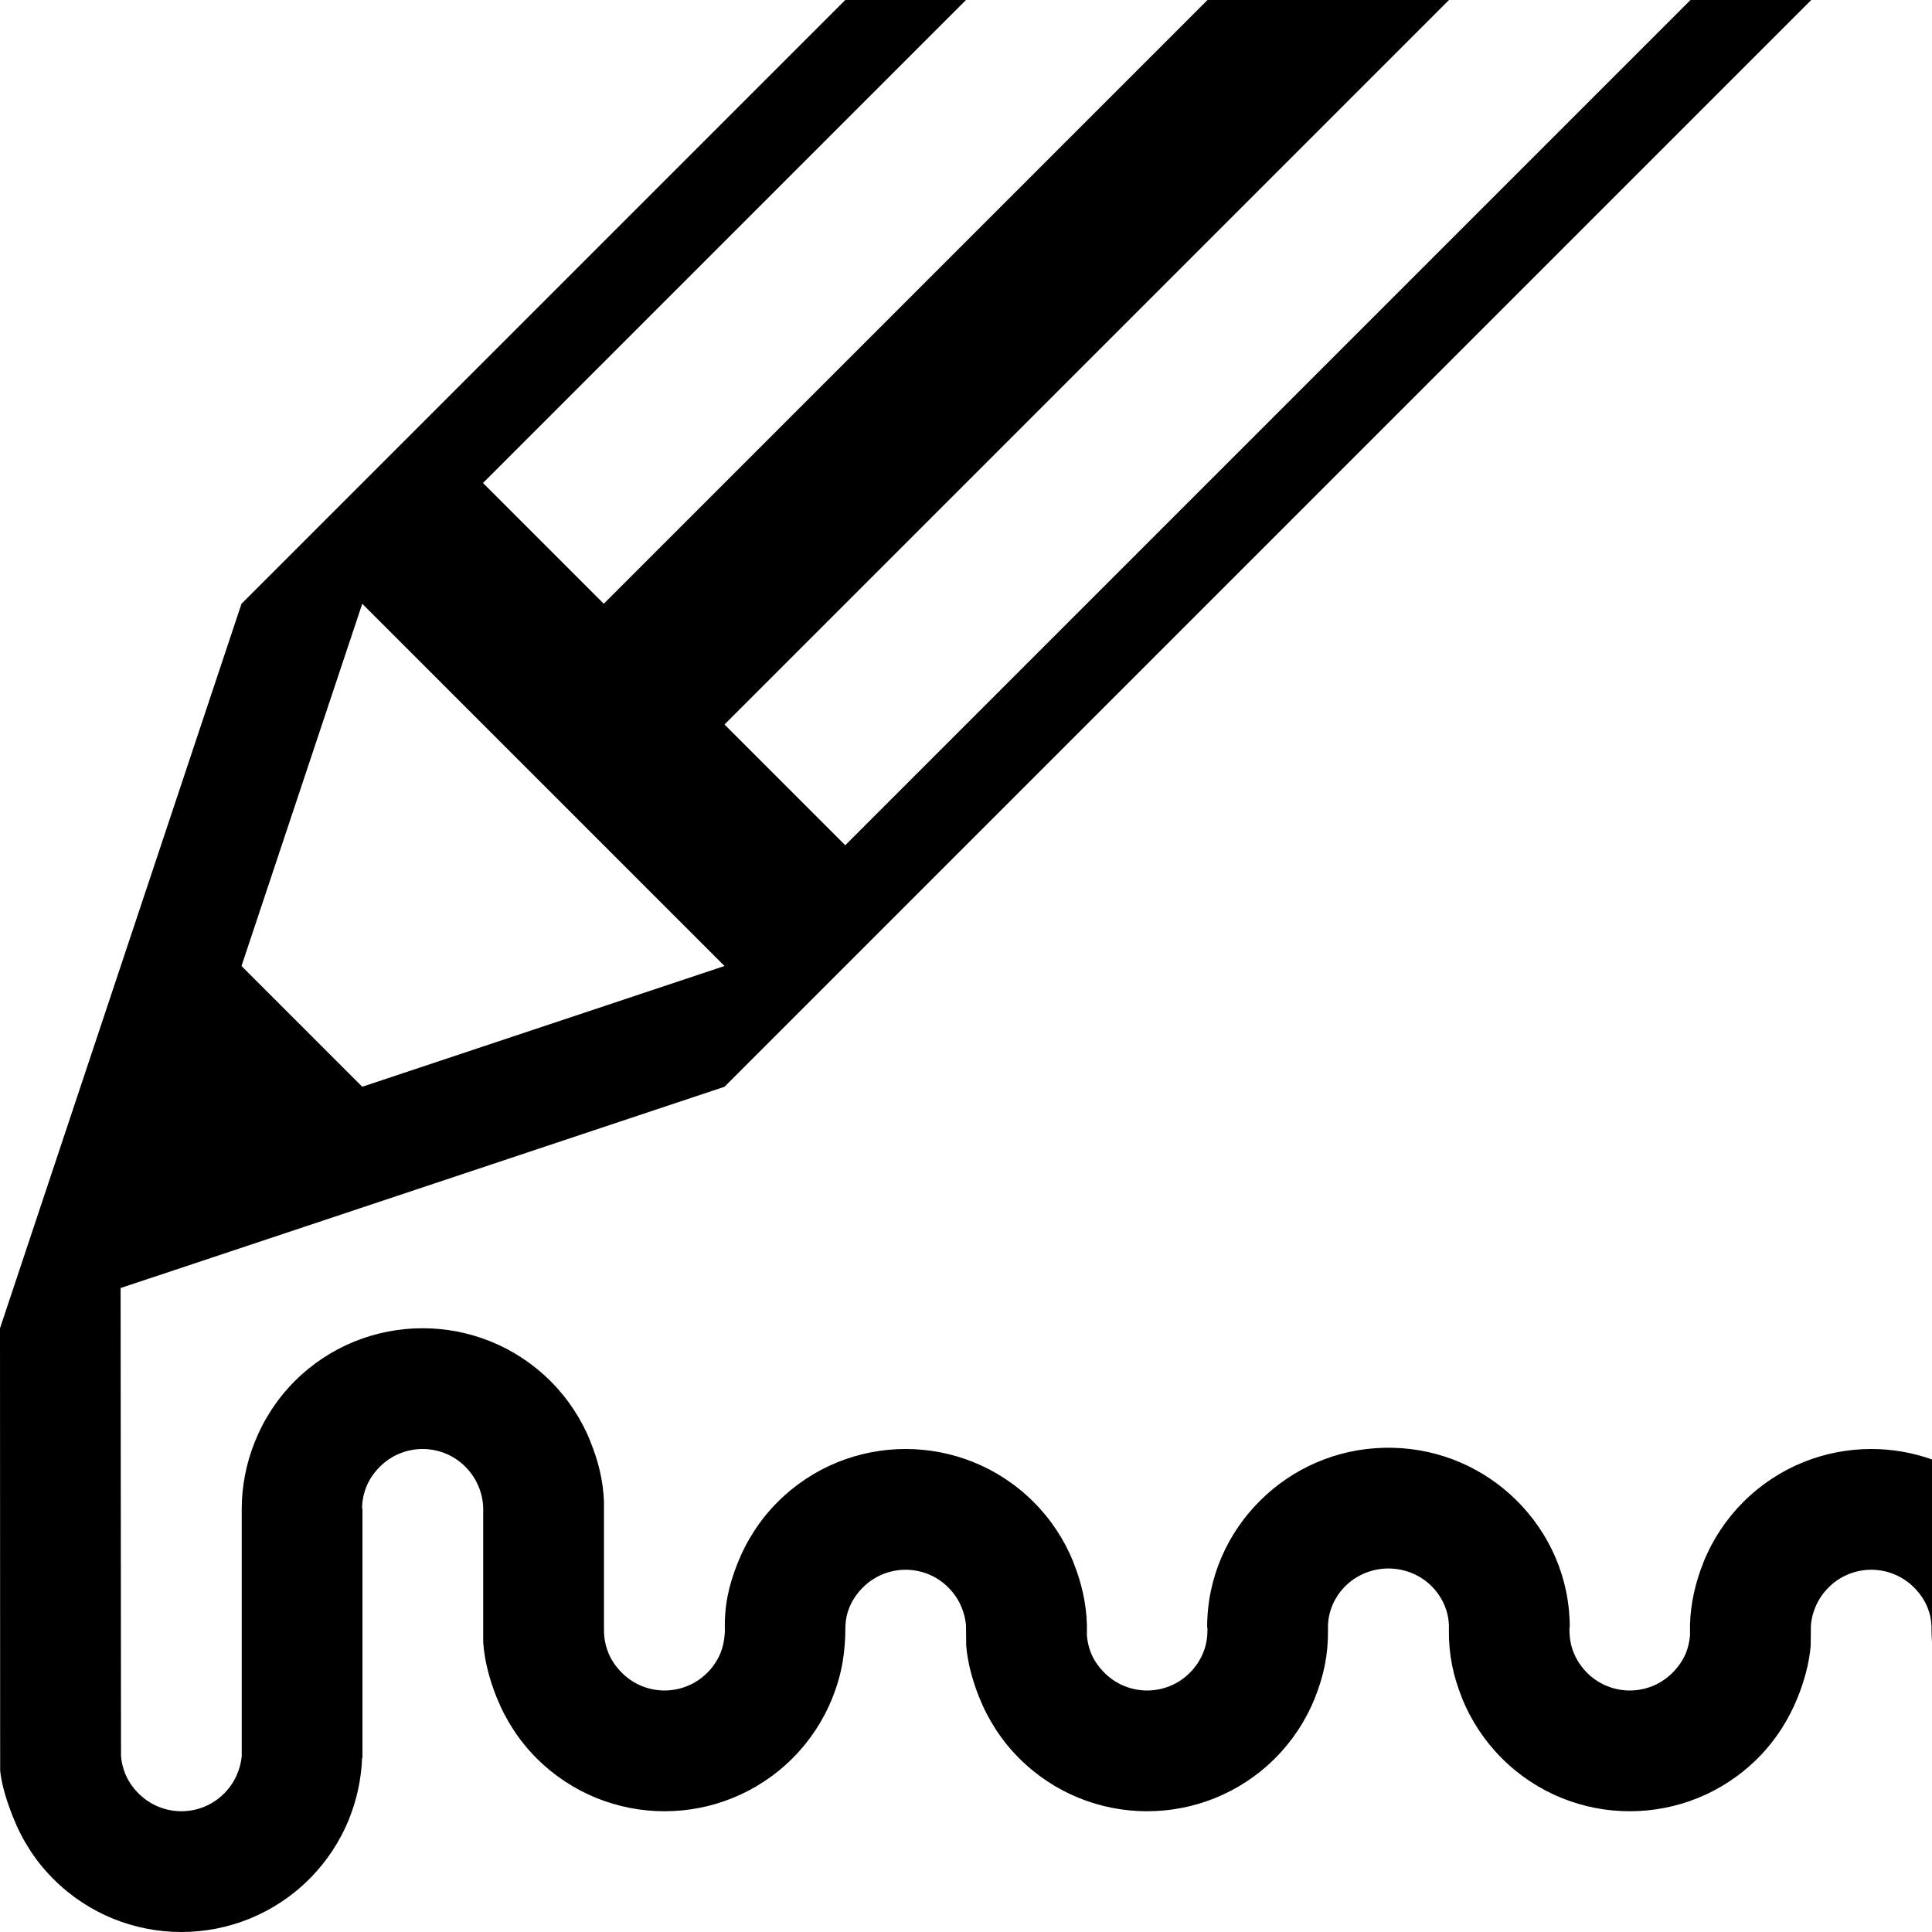 <?xml version="1.0" encoding="UTF-8"?>
<!DOCTYPE svg PUBLIC "-//W3C//DTD SVG 1.1//EN" "http://www.w3.org/Graphics/SVG/1.1/DTD/svg11.dtd">
<!-- Creator: CorelDRAW 2018 -->
<svg xmlns="http://www.w3.org/2000/svg" xml:space="preserve" width="48px" height="48px" version="1.1" style="shape-rendering:geometricPrecision; text-rendering:geometricPrecision; image-rendering:optimizeQuality; fill-rule:evenodd; clip-rule:evenodd"
viewBox="0 0 48000 48000"
 xmlns:xlink="http://www.w3.org/1999/xlink">
 <defs>
  <style type="text/css">
    <![CDATA[
		.svgFillBaseColor {fill:#000000}
    .svgFillAccent1   {fill:#FF0000}
    .svgFillAccent2   {fill:#FF6600}
    .svgFillAccent3   {fill:#06A9F4}
    .svgFillAccent4   {fill:#009933}
    .svgFillAccent5   {fill:#FFFF00}
   ]]>
  </style>
 </defs>
 <g id="Layer_x0020_1">
  <path class="svgFillBaseColor" d="M2996 32001l15004 -5001 27000 -27000 -3000 0 -21000 21000 -3000 -3000 18000 -18000 -6000 0 -15000 15000 -3000 -3000 12000 -12000 -3000 0 -15000 15000 -6000 18000 4 10996c45,400 179,794 326,1165 227,572 564,1091 995,1521 878,879 2030,1318 3181,1318 1150,0 2302,-439 3181,-1318 429,-429 764,-940 989,-1495l0 -6c190,-472 300,-981 320,-1503l9 0 0 -6203 -10 0c3,-185 39,-367 106,-535 70,-177 185,-348 338,-501 293,-292 677,-439 1061,-439 383,0 768,147 1059,438 147,147 260,318 333,500 71,170 109,352 113,534l0 3329c32,468 158,928 330,1360 227,571 564,1091 995,1521 878,879 2030,1318 3180,1318 1151,0 2303,-439 3182,-1318 429,-429 764,-940 988,-1496l0 -5c242,-599 324,-1146 324,-1788 8,-167 36,-300 97,-452 70,-177 185,-349 338,-502 293,-292 677,-439 1061,-439 383,0 768,147 1059,439 147,146 260,317 333,499 58,141 95,290 108,440l5 511c38,439 158,867 319,1272 227,571 564,1091 995,1521 878,879 2030,1318 3181,1318 1150,0 2302,-439 3181,-1318 429,-429 764,-940 988,-1496l0 -5c218,-540 331,-1077 324,-1675l0 -81c0,-402 174,-764 437,-1024 263,-258 626,-422 1032,-432l8 0 12 0 7 0 12 0 8 0 12 0 8 0c406,10 769,174 1031,432 264,260 438,622 438,1024l-1 81c-6,598 107,1135 324,1675l0 5c225,556 560,1067 989,1496 879,879 2031,1318 3181,1318 1151,0 2303,-439 3181,-1318 431,-430 767,-950 995,-1521 161,-405 281,-833 319,-1272l5 -511c13,-150 49,-299 107,-440 74,-182 187,-353 333,-499 292,-292 677,-439 1060,-439 384,0 768,147 1061,439 153,153 267,325 338,502 60,152 88,285 97,452 0,145 4,284 13,421l0 -4554c-487,-173 -998,-260 -1509,-260 -1150,0 -2302,439 -3181,1318 -429,429 -764,940 -989,1495l0 6c-197,488 -320,1015 -334,1554l1 255c-13,149 -44,295 -98,431 -71,177 -185,348 -338,501 -293,293 -677,440 -1061,440 -383,0 -768,-147 -1060,-439 -146,-146 -259,-317 -333,-499 -77,-188 -108,-391 -105,-591l2 -45 5 0c0,-1230 -509,-2347 -1330,-3157 -791,-781 -1872,-1272 -3065,-1299l-46 -1 -12 0 -46 0 -12 0 -45 0 -13 0 -45 1c-1193,27 -2275,518 -3065,1299 -822,810 -1330,1927 -1330,3157l5 0 2 45c3,200 -28,403 -106,591 -73,182 -186,353 -333,499 -291,292 -676,439 -1059,439 -384,0 -768,-147 -1061,-440 -153,-153 -268,-324 -338,-501 -54,-136 -86,-282 -98,-431l1 -255c-14,-539 -138,-1066 -335,-1554l0 -6c-224,-555 -559,-1066 -988,-1495 -879,-879 -2031,-1318 -3181,-1318 -1151,0 -2303,439 -3181,1318 -431,430 -768,949 -995,1521 -223,561 -332,1062 -315,1678l-6 105c-14,150 -42,299 -100,440 -73,182 -186,353 -333,499 -292,292 -676,439 -1060,439 -383,0 -768,-147 -1060,-440 -153,-153 -268,-324 -338,-501 -75,-187 -112,-392 -106,-599l-1 0 0 -3145c-18,-529 -142,-1018 -336,-1496l0 -6c-224,-555 -559,-1066 -988,-1495 -879,-879 -2031,-1318 -3181,-1318 -1151,0 -2303,439 -3181,1317 -431,431 -768,950 -995,1522 -206,516 -315,1071 -319,1636l0 0 0 6156c-14,147 -50,293 -107,431 -73,182 -186,353 -333,499 -291,292 -676,439 -1059,439 -384,0 -768,-147 -1061,-439 -153,-153 -268,-325 -338,-502 -54,-136 -89,-281 -101,-430l-10 -11628zm6004 -5001l-3000 -3000 3000 -9000 9000 9000 -9000 3000z"/>
 </g>
</svg>

